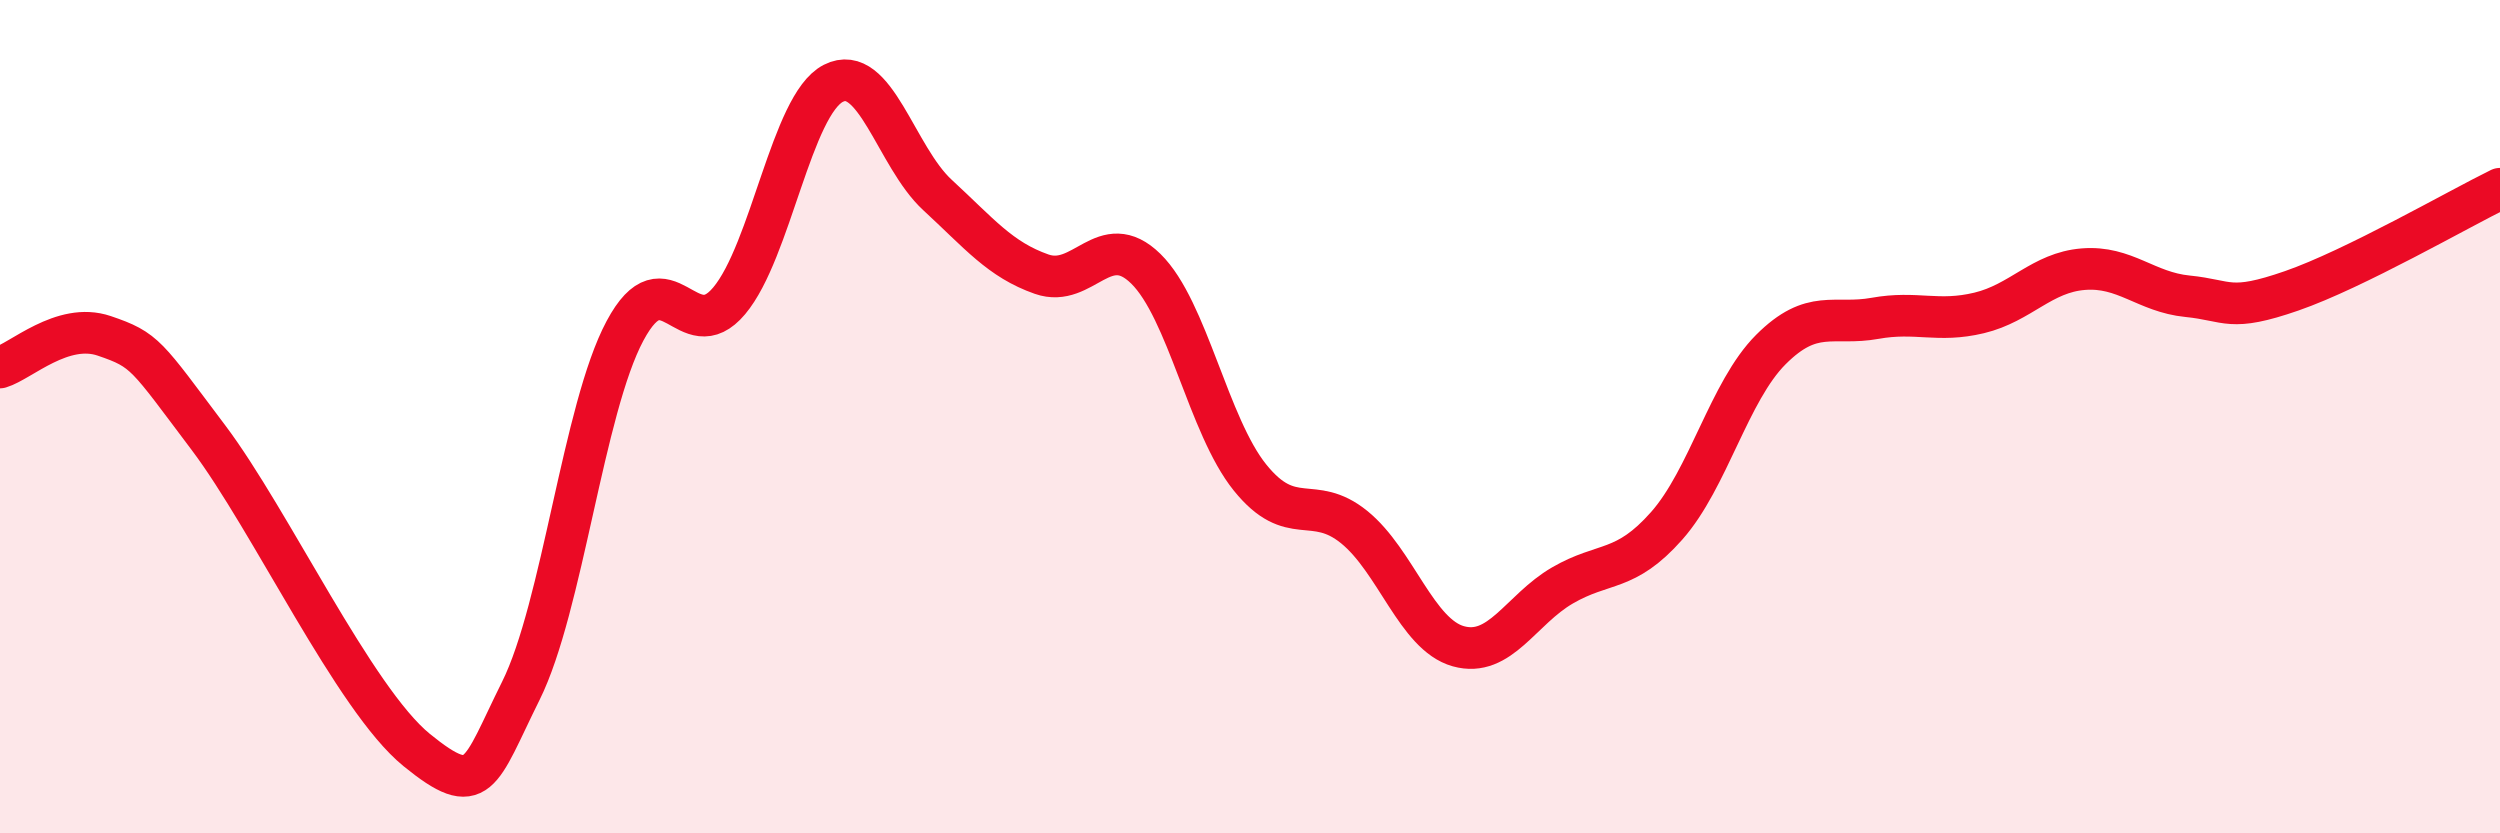
    <svg width="60" height="20" viewBox="0 0 60 20" xmlns="http://www.w3.org/2000/svg">
      <path
        d="M 0,8.82 C 0.5,8.67 1.5,7.72 2.5,8.06 C 3.5,8.4 3.5,8.51 5,10.5 C 6.5,12.49 8.5,16.78 10,18 C 11.5,19.22 11.5,18.59 12.5,16.58 C 13.5,14.57 14,9.81 15,7.94 C 16,6.07 16.5,8.41 17.5,7.22 C 18.5,6.03 19,2.51 20,2 C 21,1.49 21.5,3.76 22.5,4.68 C 23.5,5.6 24,6.23 25,6.58 C 26,6.93 26.5,5.47 27.5,6.45 C 28.5,7.43 29,10.22 30,11.46 C 31,12.7 31.5,11.84 32.5,12.65 C 33.5,13.46 34,15.23 35,15.51 C 36,15.79 36.5,14.63 37.5,14.05 C 38.5,13.47 39,13.75 40,12.62 C 41,11.49 41.5,9.39 42.5,8.39 C 43.5,7.39 44,7.82 45,7.64 C 46,7.46 46.5,7.75 47.5,7.51 C 48.5,7.27 49,6.54 50,6.46 C 51,6.38 51.5,7.01 52.5,7.11 C 53.5,7.21 53.5,7.5 55,6.98 C 56.5,6.46 59,5.02 60,4.53L60 20L0 20Z"
        fill="#EB0A25"
        opacity="0.1"
        stroke-linecap="round"
        stroke-linejoin="round"
      />
      <path
        d="M 0,8.82 C 0.5,8.67 1.5,7.72 2.5,8.06 C 3.5,8.4 3.5,8.51 5,10.5 C 6.5,12.49 8.5,16.78 10,18 C 11.5,19.22 11.5,18.59 12.5,16.58 C 13.5,14.57 14,9.81 15,7.94 C 16,6.07 16.5,8.41 17.5,7.22 C 18.5,6.03 19,2.51 20,2 C 21,1.49 21.5,3.76 22.5,4.68 C 23.5,5.6 24,6.23 25,6.58 C 26,6.93 26.5,5.47 27.5,6.45 C 28.5,7.43 29,10.22 30,11.46 C 31,12.7 31.5,11.84 32.5,12.65 C 33.5,13.46 34,15.23 35,15.51 C 36,15.79 36.5,14.63 37.5,14.05 C 38.5,13.47 39,13.75 40,12.62 C 41,11.49 41.5,9.39 42.5,8.39 C 43.5,7.39 44,7.82 45,7.64 C 46,7.46 46.5,7.75 47.5,7.51 C 48.5,7.27 49,6.54 50,6.46 C 51,6.38 51.5,7.01 52.5,7.11 C 53.5,7.21 53.5,7.5 55,6.98 C 56.5,6.46 59,5.02 60,4.53"
        stroke="#EB0A25"
        stroke-width="1"
        fill="none"
        stroke-linecap="round"
        stroke-linejoin="round"
      />
    </svg>
  